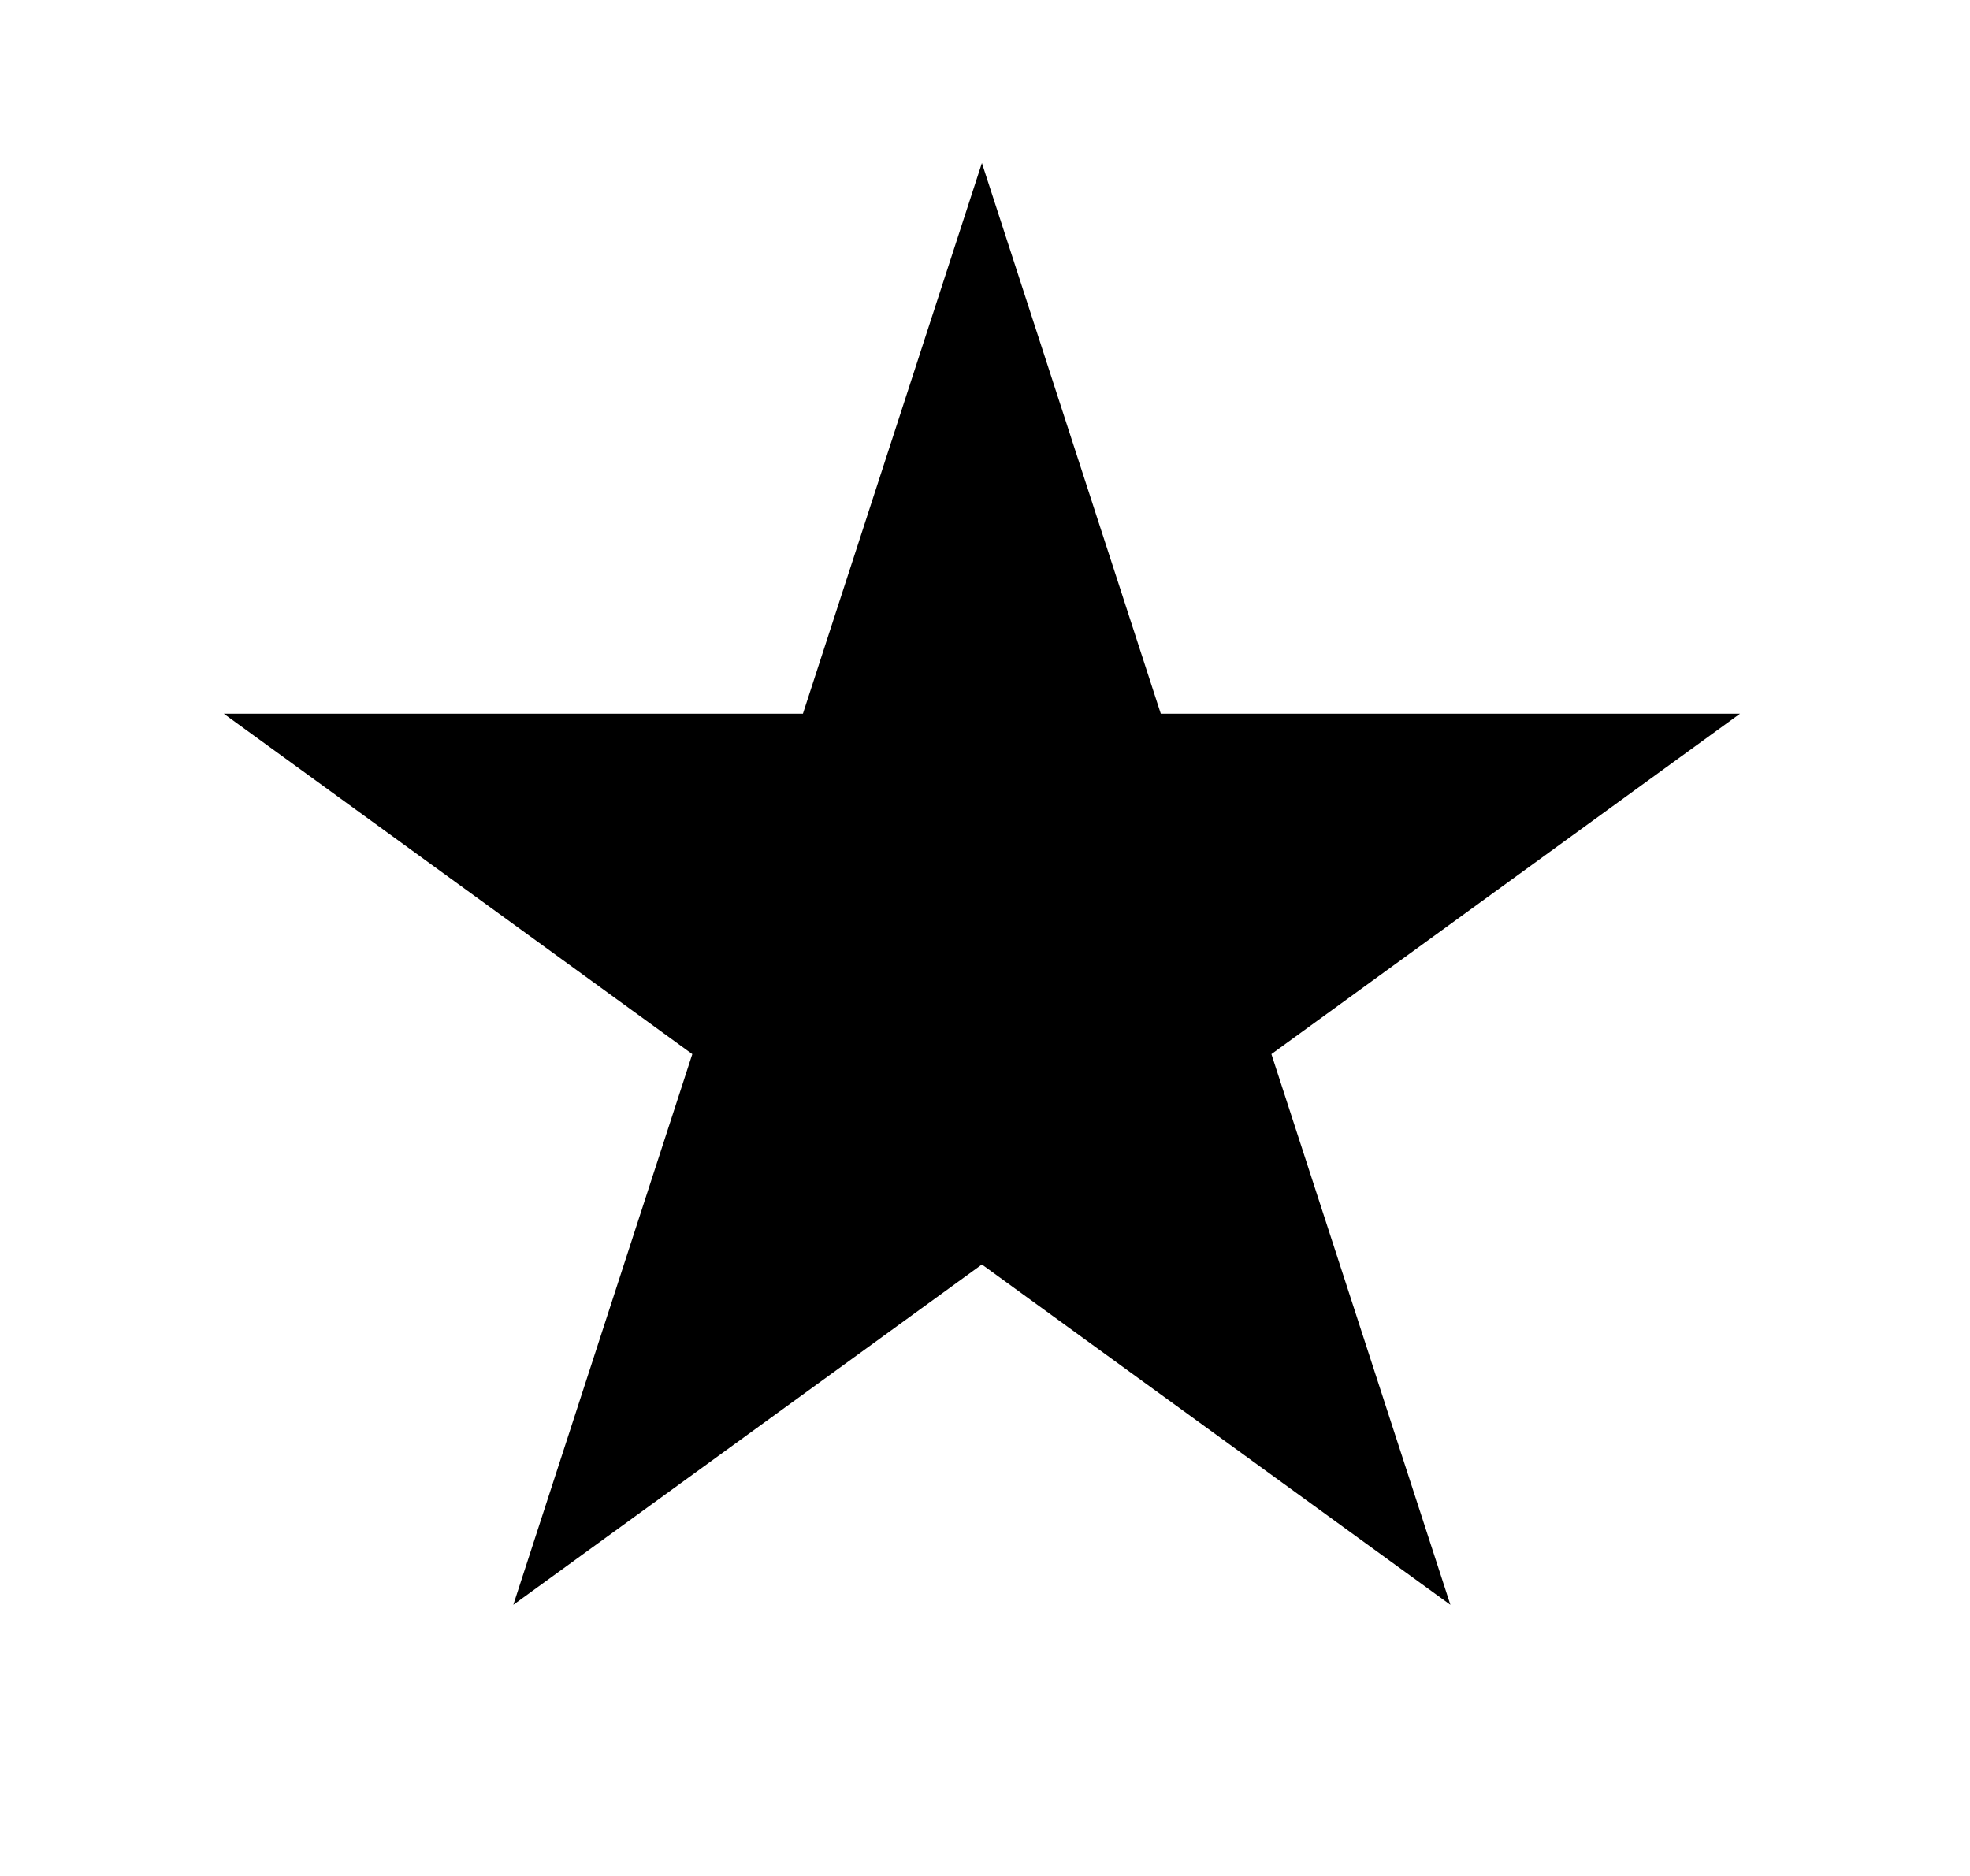 <svg width="21" height="20" viewBox="0 0 21 20" fill="none" xmlns="http://www.w3.org/2000/svg">
<path d="M10.467 1.738L12.374 7.609H18.548L13.553 11.238L15.461 17.109L10.467 13.481L5.472 17.109L7.38 11.238L2.386 7.609H8.559L10.467 1.738Z" fill="black"/>
</svg>
